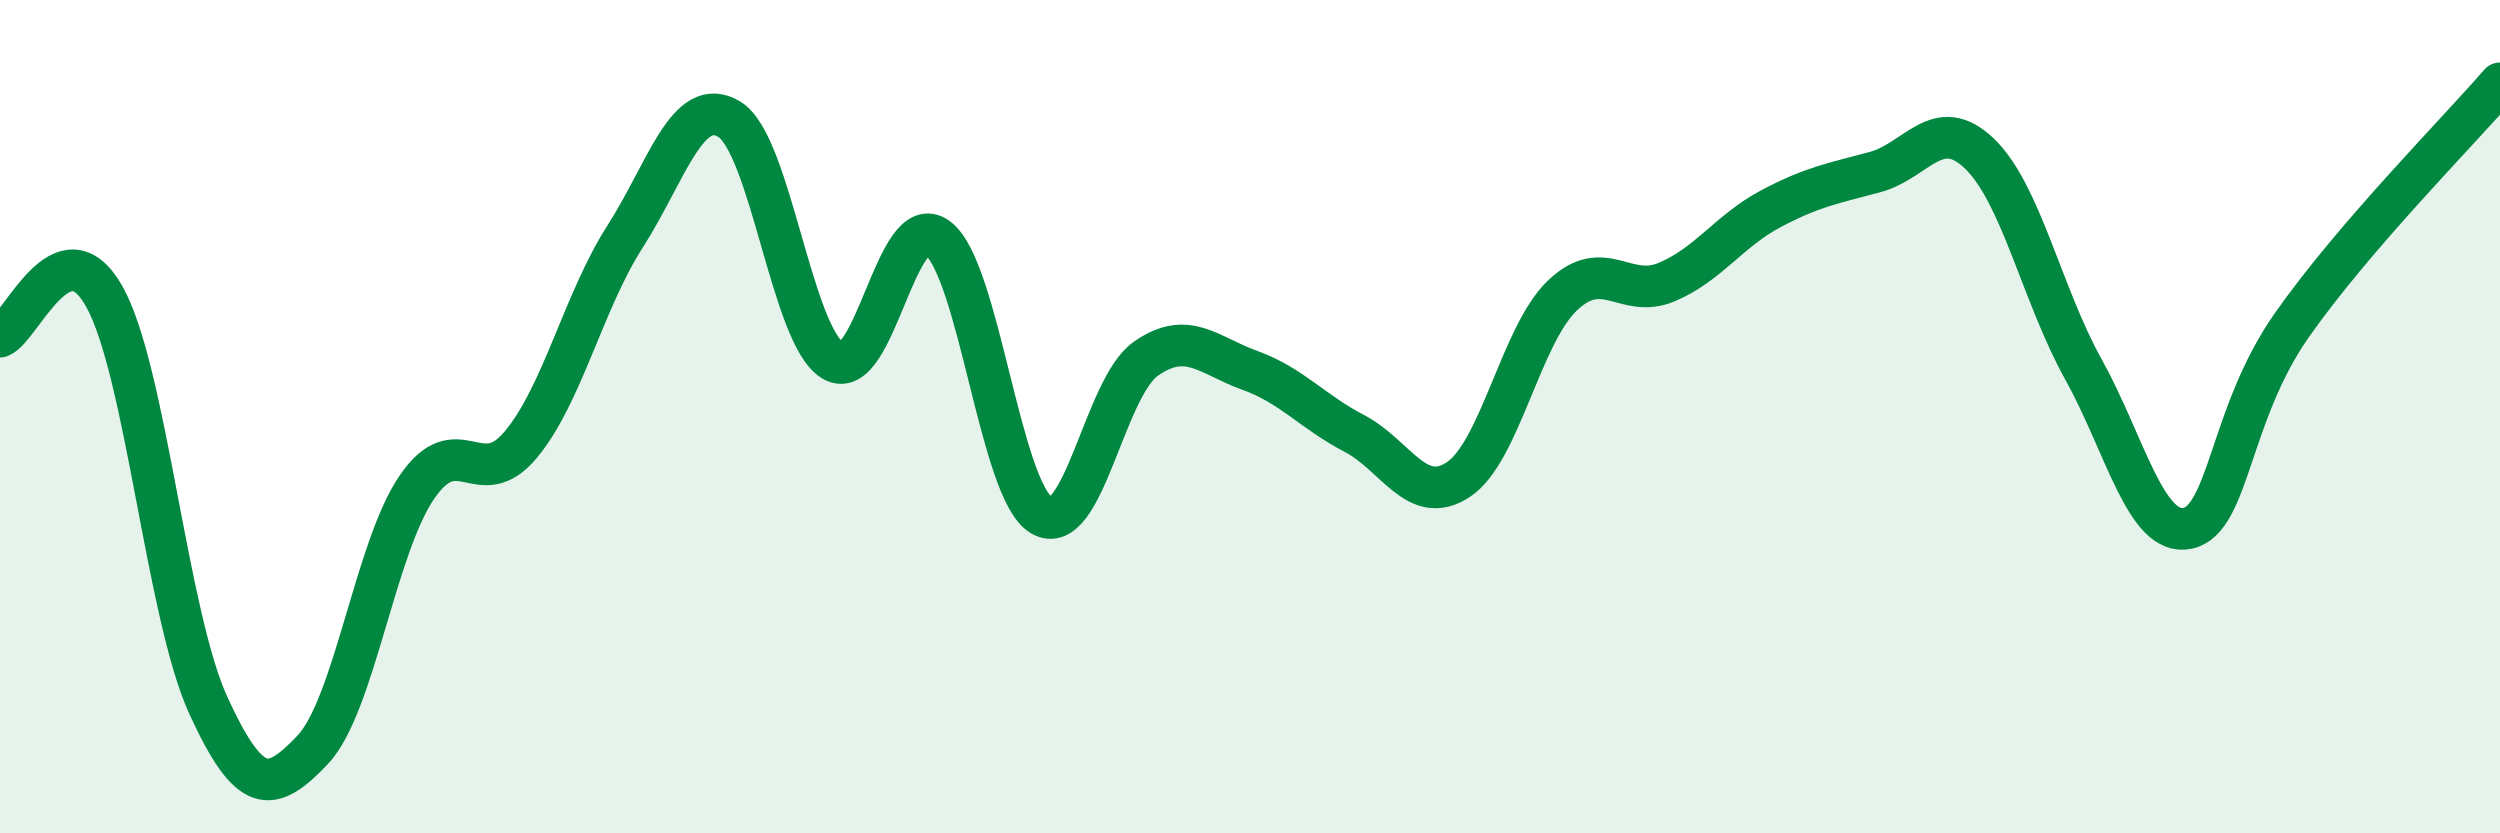 
    <svg width="60" height="20" viewBox="0 0 60 20" xmlns="http://www.w3.org/2000/svg">
      <path
        d="M 0,8.08 C 0.5,7.89 1.5,5.34 2.5,7.11 C 3.5,8.88 4,14.75 5,16.93 C 6,19.11 6.5,19.05 7.5,18 C 8.5,16.95 9,13.17 10,11.7 C 11,10.23 11.5,11.87 12.5,10.67 C 13.5,9.47 14,7.24 15,5.68 C 16,4.12 16.5,2.26 17.5,2.86 C 18.5,3.46 19,8.09 20,8.66 C 21,9.23 21.5,4.97 22.5,5.71 C 23.5,6.45 24,11.79 25,12.37 C 26,12.95 26.5,9.31 27.5,8.61 C 28.5,7.91 29,8.53 30,8.89 C 31,9.25 31.5,9.88 32.5,10.4 C 33.5,10.92 34,12.17 35,11.51 C 36,10.85 36.5,8.04 37.5,7.09 C 38.5,6.14 39,7.19 40,6.77 C 41,6.35 41.5,5.54 42.5,5.01 C 43.5,4.48 44,4.4 45,4.13 C 46,3.86 46.5,2.73 47.5,3.68 C 48.5,4.63 49,7.06 50,8.86 C 51,10.66 51.5,12.89 52.5,12.68 C 53.5,12.47 53.5,9.95 55,7.81 C 56.5,5.67 59,3.16 60,2L60 20L0 20Z"
        fill="#008740"
        opacity="0.1"
        stroke-linecap="round"
        stroke-linejoin="round"
      />
      <path
        d="M 0,8.08 C 0.5,7.89 1.5,5.34 2.5,7.11 C 3.5,8.88 4,14.75 5,16.93 C 6,19.11 6.5,19.05 7.5,18 C 8.5,16.95 9,13.17 10,11.7 C 11,10.23 11.5,11.87 12.5,10.67 C 13.5,9.47 14,7.24 15,5.68 C 16,4.12 16.5,2.26 17.5,2.86 C 18.5,3.46 19,8.09 20,8.66 C 21,9.23 21.5,4.97 22.5,5.71 C 23.5,6.45 24,11.79 25,12.37 C 26,12.95 26.5,9.31 27.5,8.61 C 28.5,7.91 29,8.53 30,8.89 C 31,9.25 31.5,9.88 32.5,10.4 C 33.5,10.92 34,12.17 35,11.51 C 36,10.85 36.5,8.04 37.5,7.09 C 38.5,6.14 39,7.19 40,6.77 C 41,6.35 41.5,5.54 42.5,5.01 C 43.5,4.48 44,4.4 45,4.13 C 46,3.86 46.5,2.73 47.5,3.68 C 48.5,4.63 49,7.06 50,8.86 C 51,10.66 51.5,12.89 52.5,12.68 C 53.5,12.47 53.5,9.95 55,7.81 C 56.5,5.67 59,3.16 60,2"
        stroke="#008740"
        stroke-width="1"
        fill="none"
        stroke-linecap="round"
        stroke-linejoin="round"
      />
    </svg>
  
